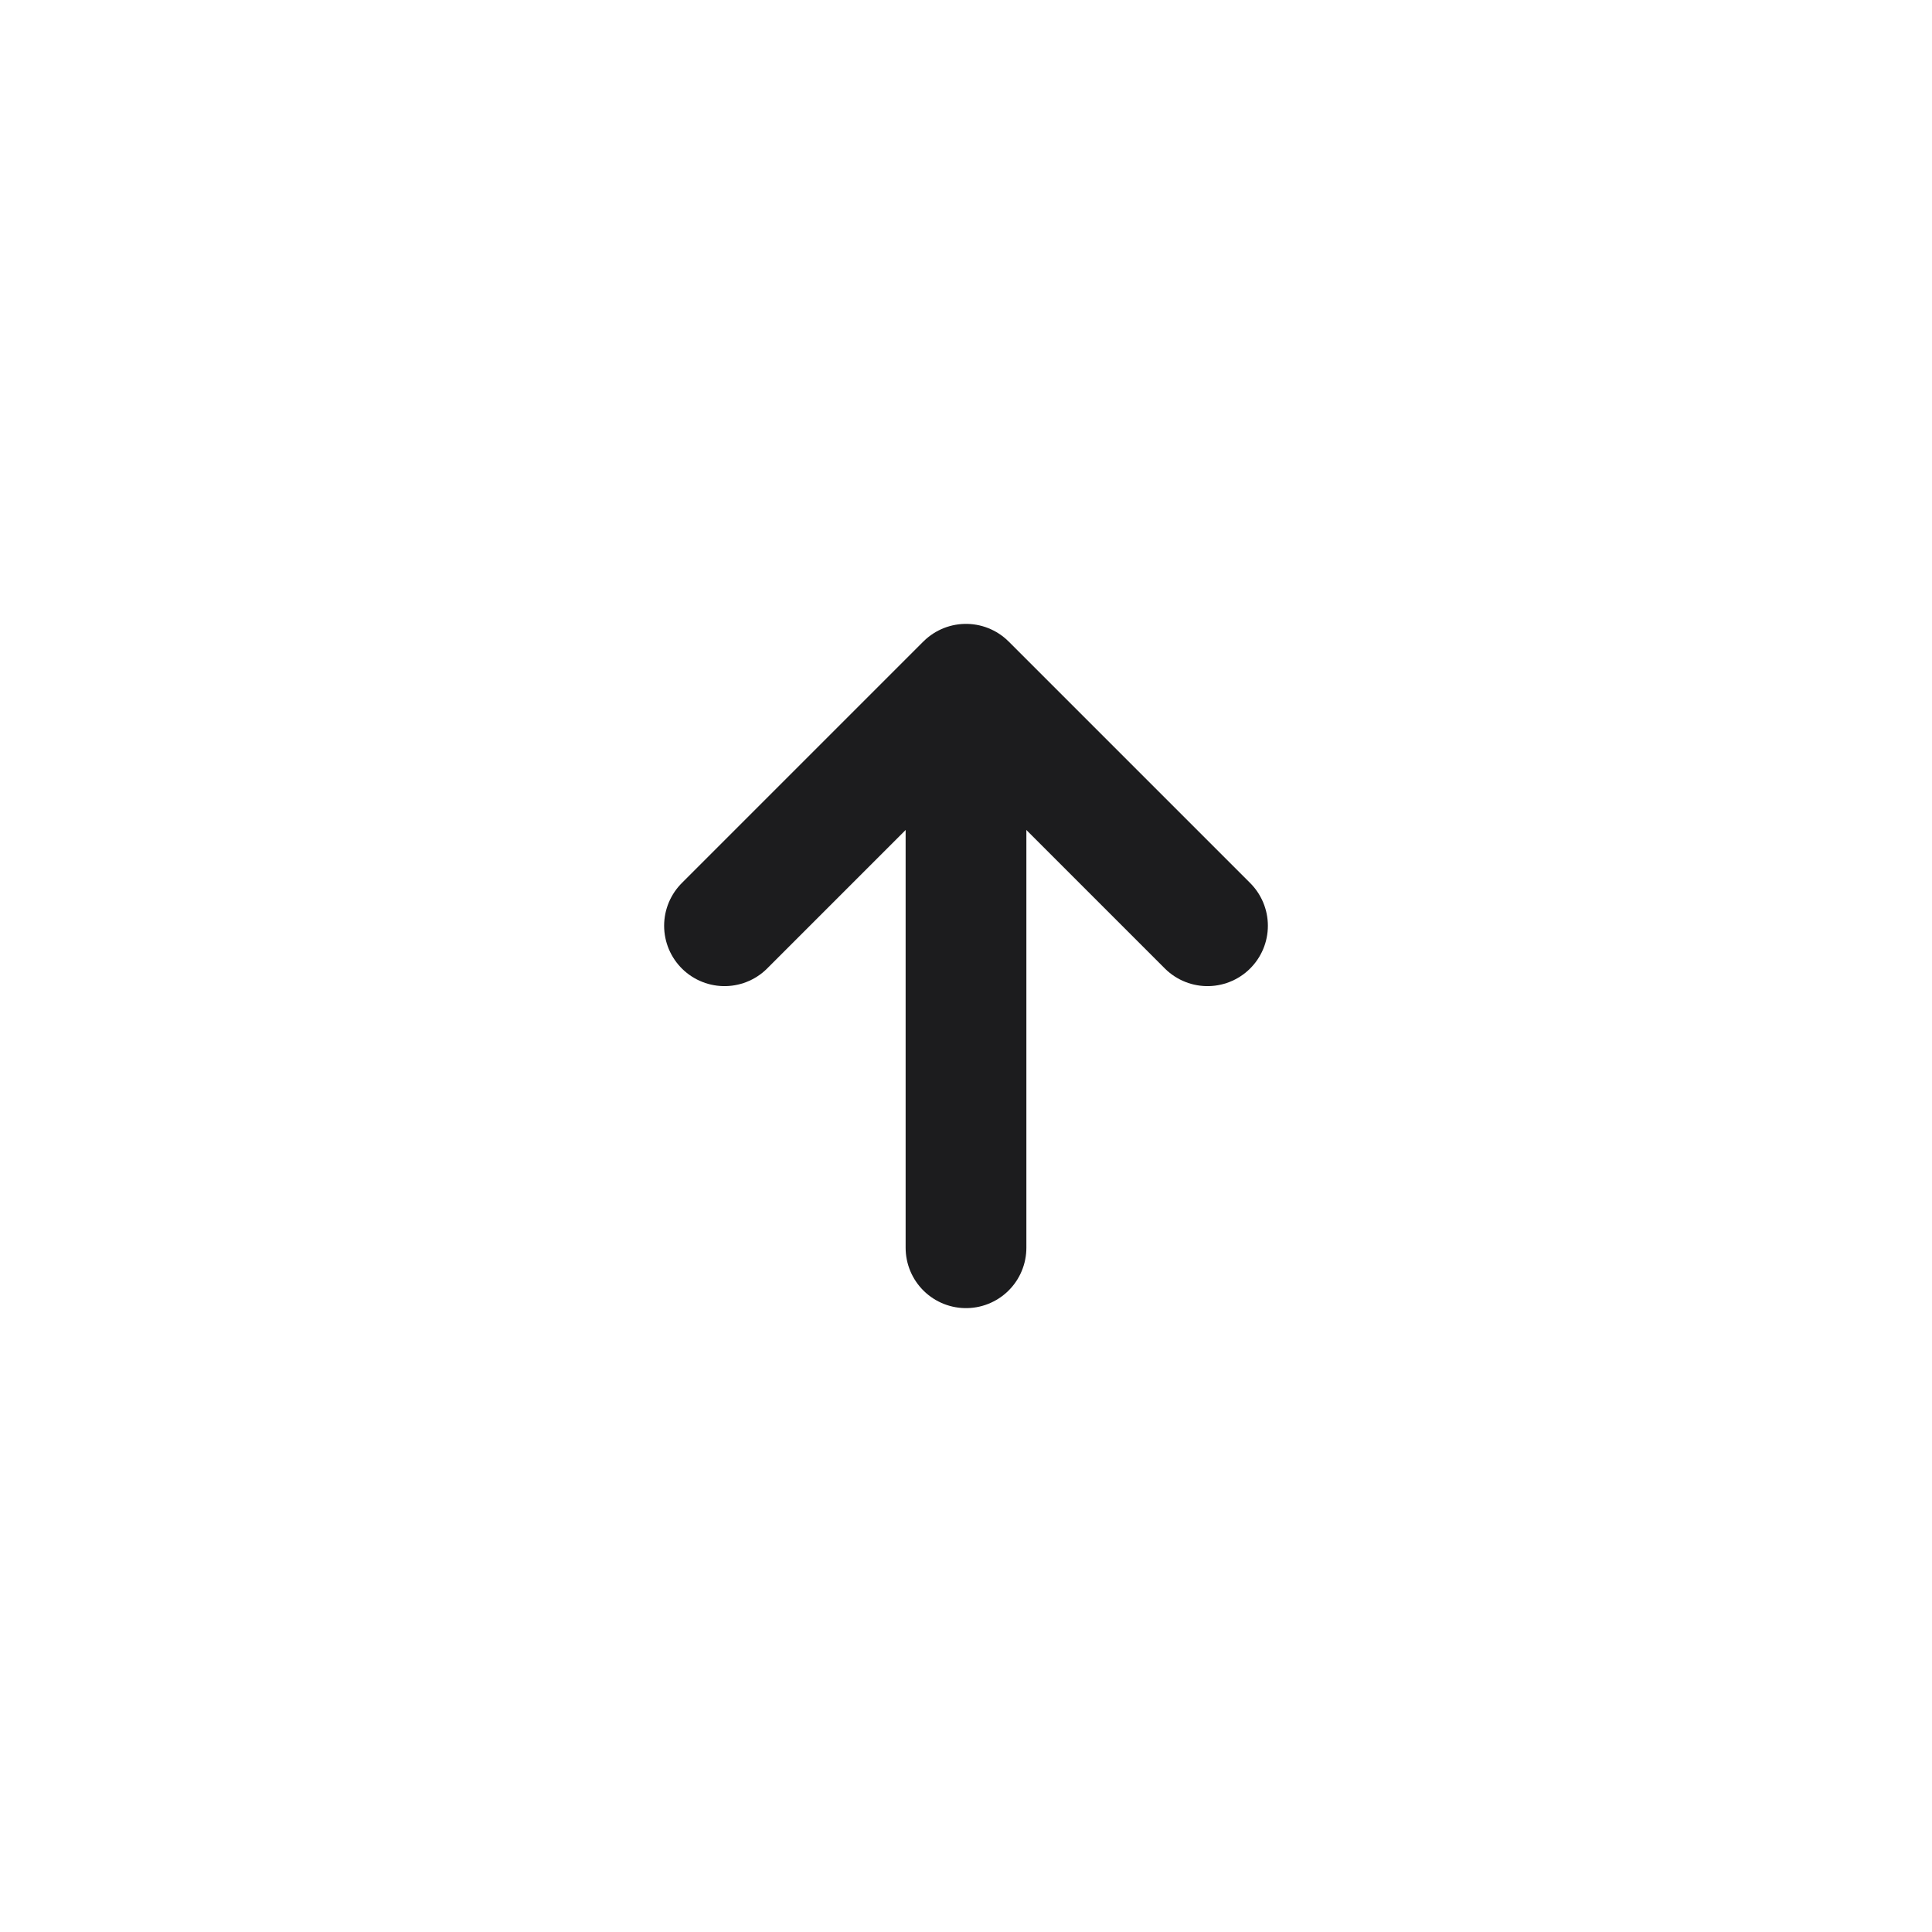 <svg width="24" height="24" viewBox="0 0 24 24" fill="none" xmlns="http://www.w3.org/2000/svg">
<path d="M12 15.5V9.5" stroke="#1c1c1e" stroke-width="1.5" stroke-linecap="round" stroke-linejoin="round"/>
<path d="M9 11.5L12 8.5L15 11.5" stroke="#1c1c1e" stroke-width="1.5" stroke-linecap="round" stroke-linejoin="round"/>
</svg>
